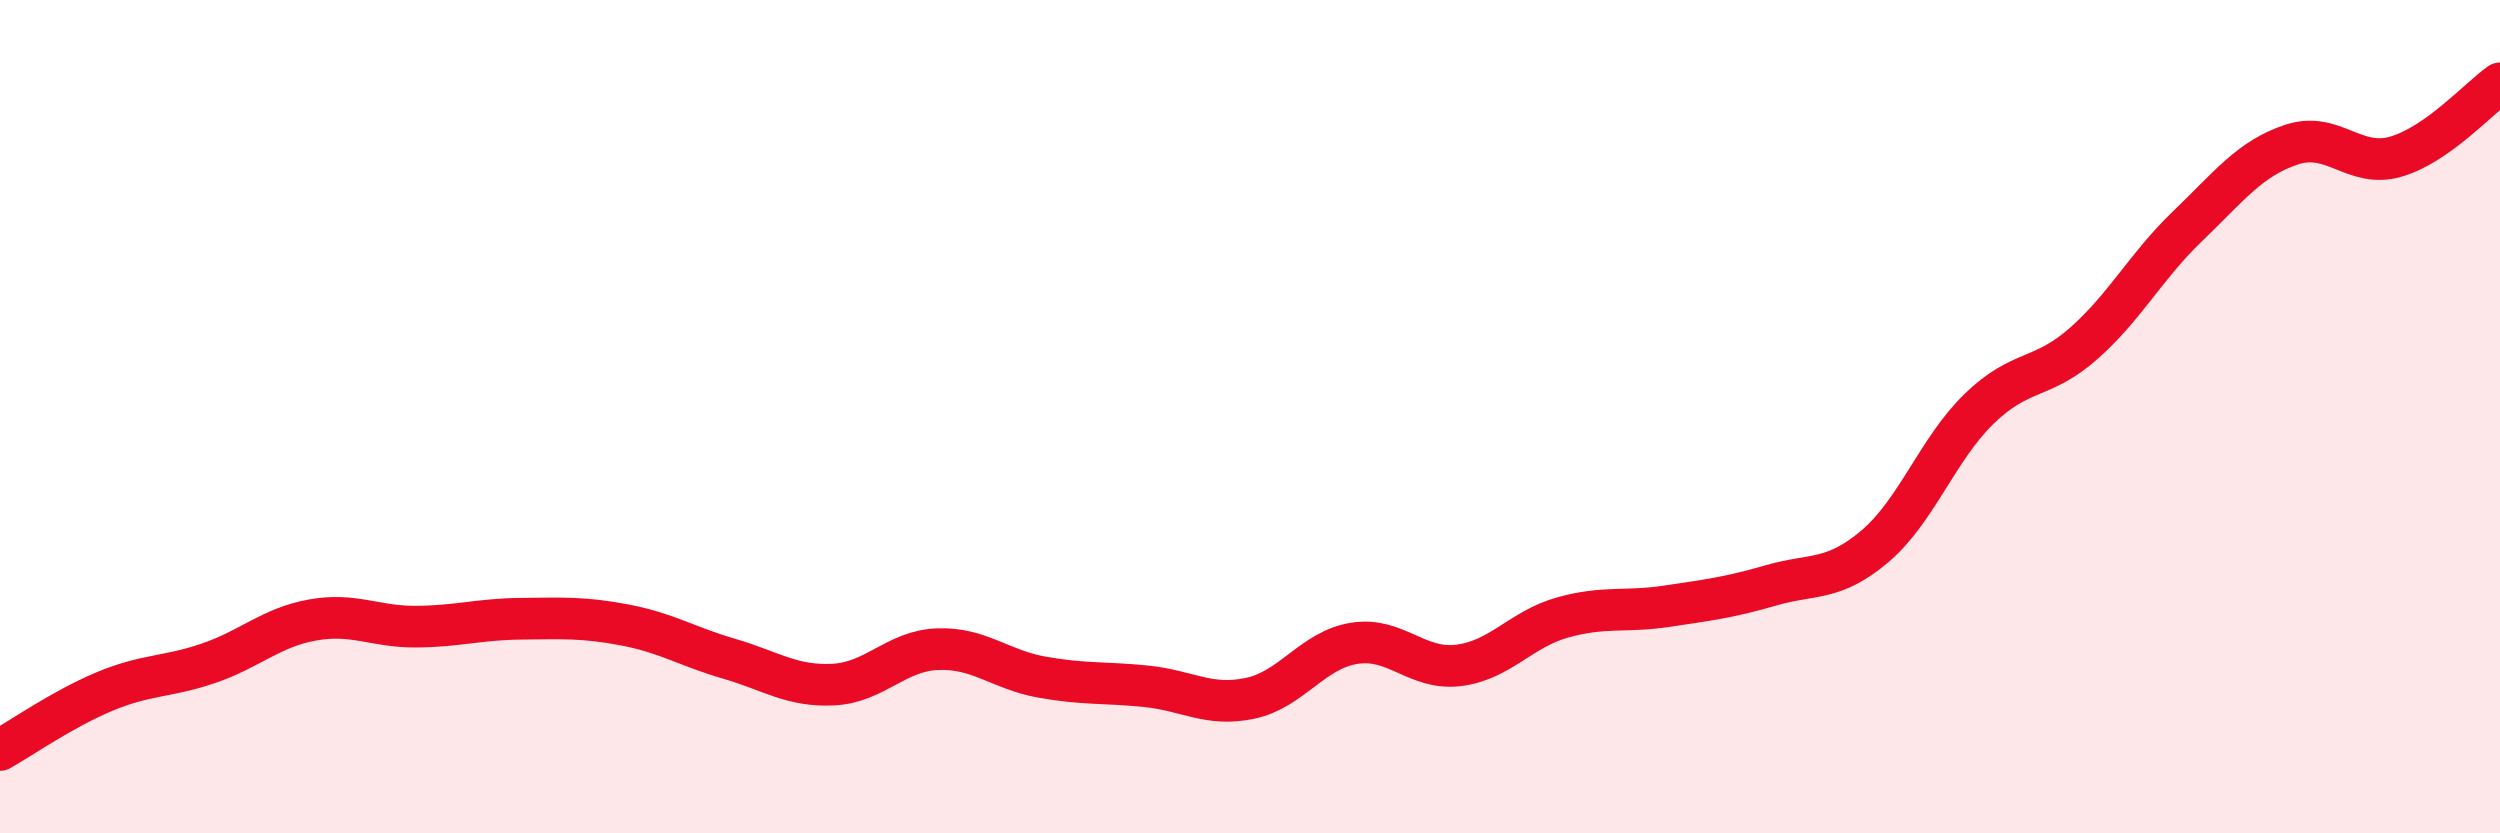 
    <svg width="60" height="20" viewBox="0 0 60 20" xmlns="http://www.w3.org/2000/svg">
      <path
        d="M 0,18 C 0.5,17.72 1.5,17.02 2.5,16.6 C 3.5,16.18 4,16.26 5,15.92 C 6,15.58 6.5,15.06 7.5,14.88 C 8.5,14.7 9,15.05 10,15.04 C 11,15.03 11.5,14.86 12.5,14.85 C 13.5,14.84 14,14.81 15,15 C 16,15.19 16.5,15.52 17.5,15.81 C 18.5,16.1 19,16.48 20,16.43 C 21,16.38 21.5,15.62 22.5,15.58 C 23.5,15.54 24,16.07 25,16.25 C 26,16.43 26.5,16.37 27.5,16.47 C 28.5,16.57 29,16.97 30,16.76 C 31,16.55 31.5,15.6 32.5,15.44 C 33.5,15.28 34,16.09 35,15.97 C 36,15.85 36.5,15.1 37.5,14.82 C 38.5,14.54 39,14.7 40,14.55 C 41,14.4 41.5,14.34 42.5,14.05 C 43.5,13.76 44,13.96 45,13.11 C 46,12.26 46.5,10.78 47.5,9.81 C 48.5,8.84 49,9.13 50,8.25 C 51,7.37 51.5,6.39 52.5,5.43 C 53.5,4.47 54,3.8 55,3.47 C 56,3.14 56.5,4.05 57.5,3.76 C 58.5,3.47 59.5,2.35 60,2L60 20L0 20Z"
        fill="#EB0A25"
        opacity="0.1"
        stroke-linecap="round"
        stroke-linejoin="round"
      />
      <path
        d="M 0,18 C 0.5,17.72 1.5,17.02 2.5,16.6 C 3.5,16.18 4,16.26 5,15.92 C 6,15.58 6.5,15.06 7.5,14.88 C 8.5,14.7 9,15.05 10,15.04 C 11,15.03 11.5,14.86 12.5,14.85 C 13.5,14.84 14,14.81 15,15 C 16,15.19 16.5,15.52 17.5,15.81 C 18.5,16.1 19,16.48 20,16.43 C 21,16.38 21.5,15.62 22.5,15.58 C 23.5,15.54 24,16.07 25,16.25 C 26,16.43 26.5,16.37 27.5,16.47 C 28.5,16.57 29,16.97 30,16.76 C 31,16.55 31.5,15.6 32.5,15.44 C 33.5,15.28 34,16.09 35,15.97 C 36,15.85 36.5,15.1 37.5,14.82 C 38.5,14.54 39,14.7 40,14.55 C 41,14.4 41.5,14.34 42.5,14.05 C 43.5,13.76 44,13.96 45,13.11 C 46,12.26 46.5,10.78 47.5,9.81 C 48.5,8.84 49,9.13 50,8.25 C 51,7.37 51.5,6.39 52.5,5.43 C 53.5,4.47 54,3.8 55,3.47 C 56,3.14 56.5,4.05 57.5,3.76 C 58.5,3.47 59.5,2.35 60,2"
        stroke="#EB0A25"
        stroke-width="1"
        fill="none"
        stroke-linecap="round"
        stroke-linejoin="round"
      />
    </svg>
  